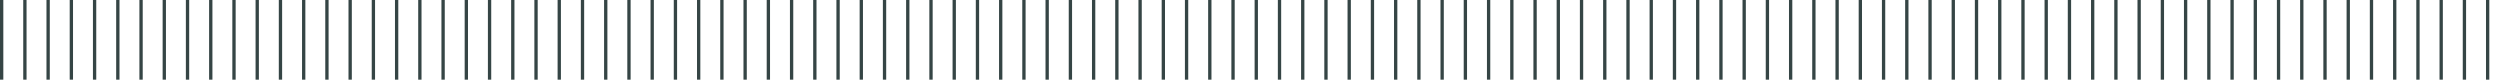 <?xml version="1.0" encoding="UTF-8"?>
<svg id="Layer_2" data-name="Layer 2" xmlns="http://www.w3.org/2000/svg" xmlns:xlink="http://www.w3.org/1999/xlink" viewBox="0 0 376.61 12">
  <defs>
    <style>
      .cls-1 {
        clip-path: url(#clippath);
      }

      .cls-2 {
        stroke-width: 0px;
      }

      .cls-2, .cls-3 {
        fill: none;
      }

      .cls-4 {
        clip-path: url(#clippath-1);
      }

      .cls-3 {
        stroke: #354545;
        stroke-dasharray: 0 0 .5 3;
        stroke-miterlimit: 10;
        stroke-width: 12px;
      }
    </style>
    <clipPath id="clippath">
      <rect class="cls-2" width="376.61" height="12"/>
    </clipPath>
    <clipPath id="clippath-1">
      <rect class="cls-2" width="376.61" height="12"/>
    </clipPath>
  </defs>
  <g id="Layer_1-2" data-name="Layer 1">
    <g id="Black_Cut_Line" data-name="Black Cut Line">
      <g class="cls-1">
        <g class="cls-4">
          <line class="cls-3" y1="6" x2="376.61" y2="6"/>
        </g>
      </g>
    </g>
  </g>
</svg>